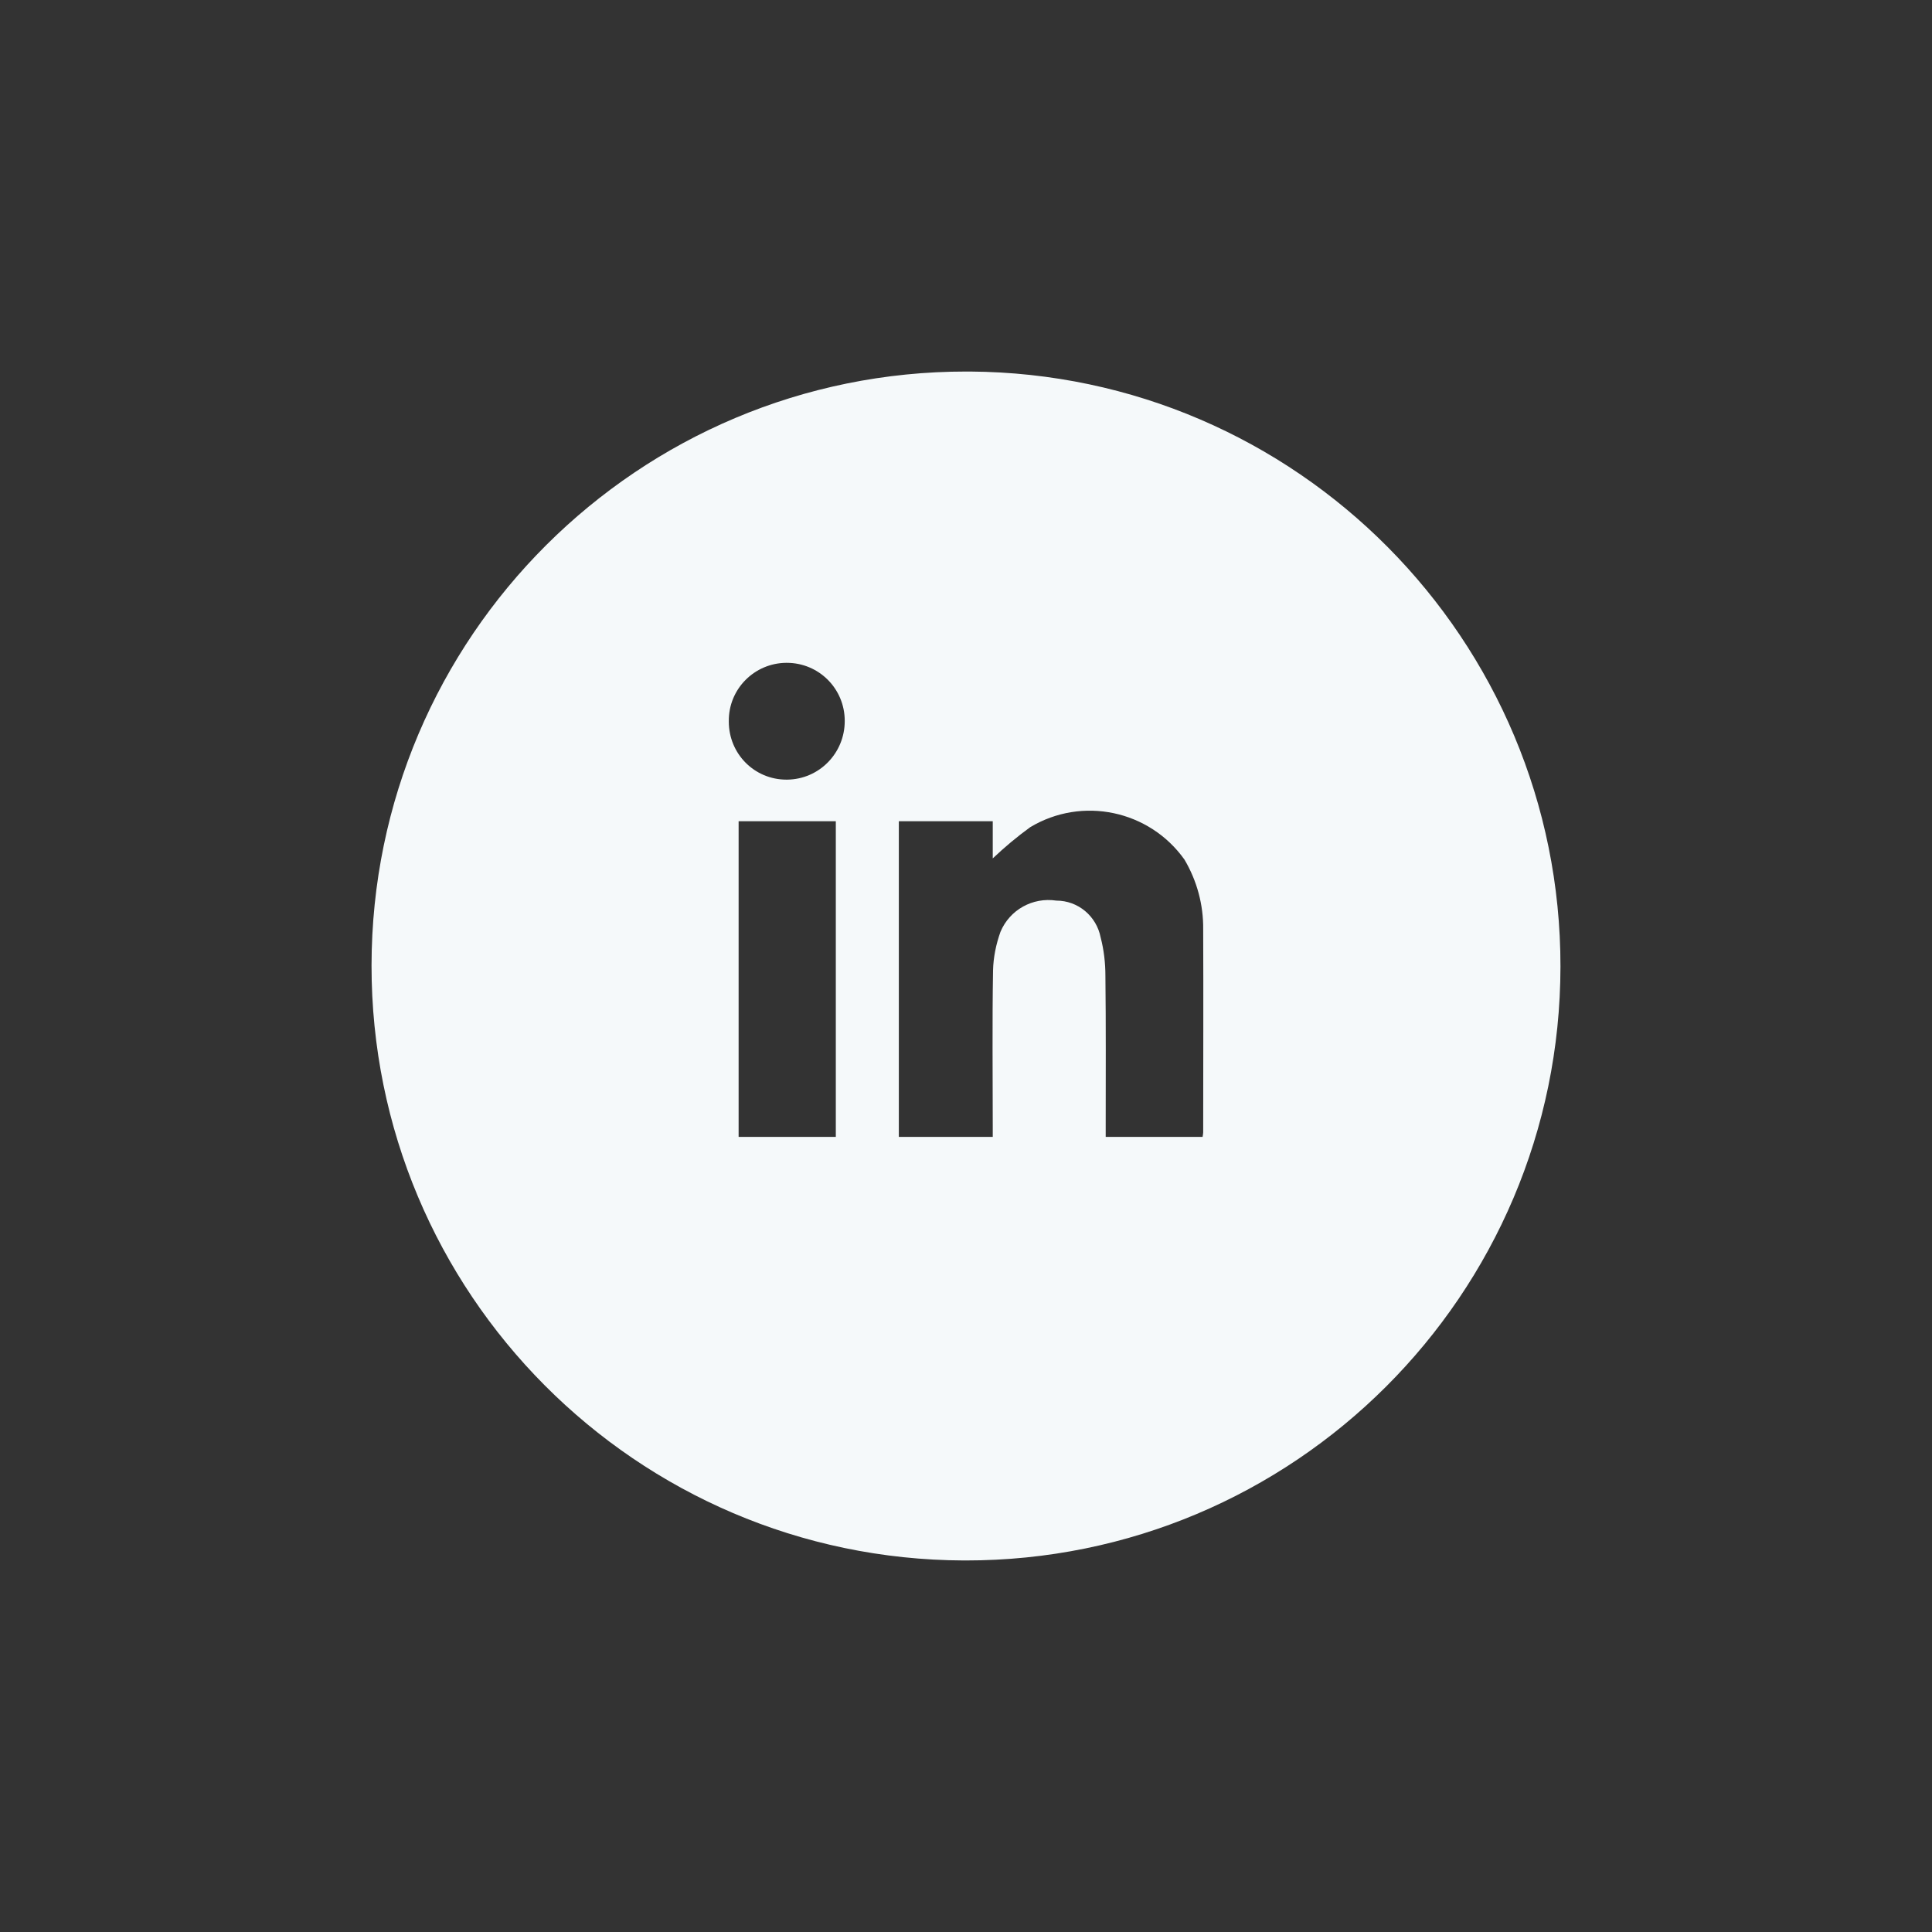<?xml version="1.0" encoding="utf-8"?>
<!-- Generator: Adobe Illustrator 23.0.0, SVG Export Plug-In . SVG Version: 6.00 Build 0)  -->
<svg version="1.1" id="Livello_1" xmlns="http://www.w3.org/2000/svg" xmlns:xlink="http://www.w3.org/1999/xlink" x="0px" y="0px"
	 viewBox="0 0 65 65" style="enable-background:new 0 0 65 65;" xml:space="preserve">
<rect x="0" y="0" width="65" height="65" fill="#333333" stroke="none"/>
<style type="text/css">
	.st0{fill:#F5F9FA;}
</style>
<path id="Path_55" class="st0" d="M12.5,32.48c0.01-11.05,8.98-19.99,20.02-19.98c0.04,0,0.07,0,0.11,0
	c11,0.07,19.88,9.02,19.87,20.02c-0.01,11.05-8.98,19.99-20.02,19.98c-0.02,0-0.03,0-0.05,0C21.4,52.46,12.49,43.5,12.5,32.48z
	 M33.4,28.88v-1.25h-3.16v10.62h3.16v-0.36c0-1.75-0.02-3.49,0.01-5.24c0.01-0.44,0.1-0.88,0.25-1.3c0.31-0.74,1.08-1.17,1.88-1.05
	c0.73,0,1.35,0.52,1.49,1.24c0.11,0.42,0.16,0.86,0.16,1.29c0.02,1.68,0.01,3.37,0.01,5.05v0.37h3.26c0.01-0.07,0.02-0.11,0.02-0.15
	c0-2.28,0.01-4.55,0-6.83c0.01-0.83-0.21-1.64-0.63-2.35c-1.18-1.66-3.44-2.14-5.19-1.09C34.22,28.15,33.8,28.5,33.4,28.88
	L33.4,28.88z M24.85,38.25h3.27V27.63h-3.27V38.25z M24.52,24.28c0,1.08,0.86,1.95,1.94,1.95c0.01,0,0.01,0,0.02,0
	c1.08-0.01,1.94-0.89,1.94-1.97c0,0,0-0.01,0-0.01c0-1.08-0.87-1.95-1.95-1.95c-0.01,0-0.01,0-0.02,0
	c-1.07,0.01-1.94,0.88-1.93,1.96C24.52,24.26,24.52,24.27,24.52,24.28L24.52,24.28z"/>
</svg>
